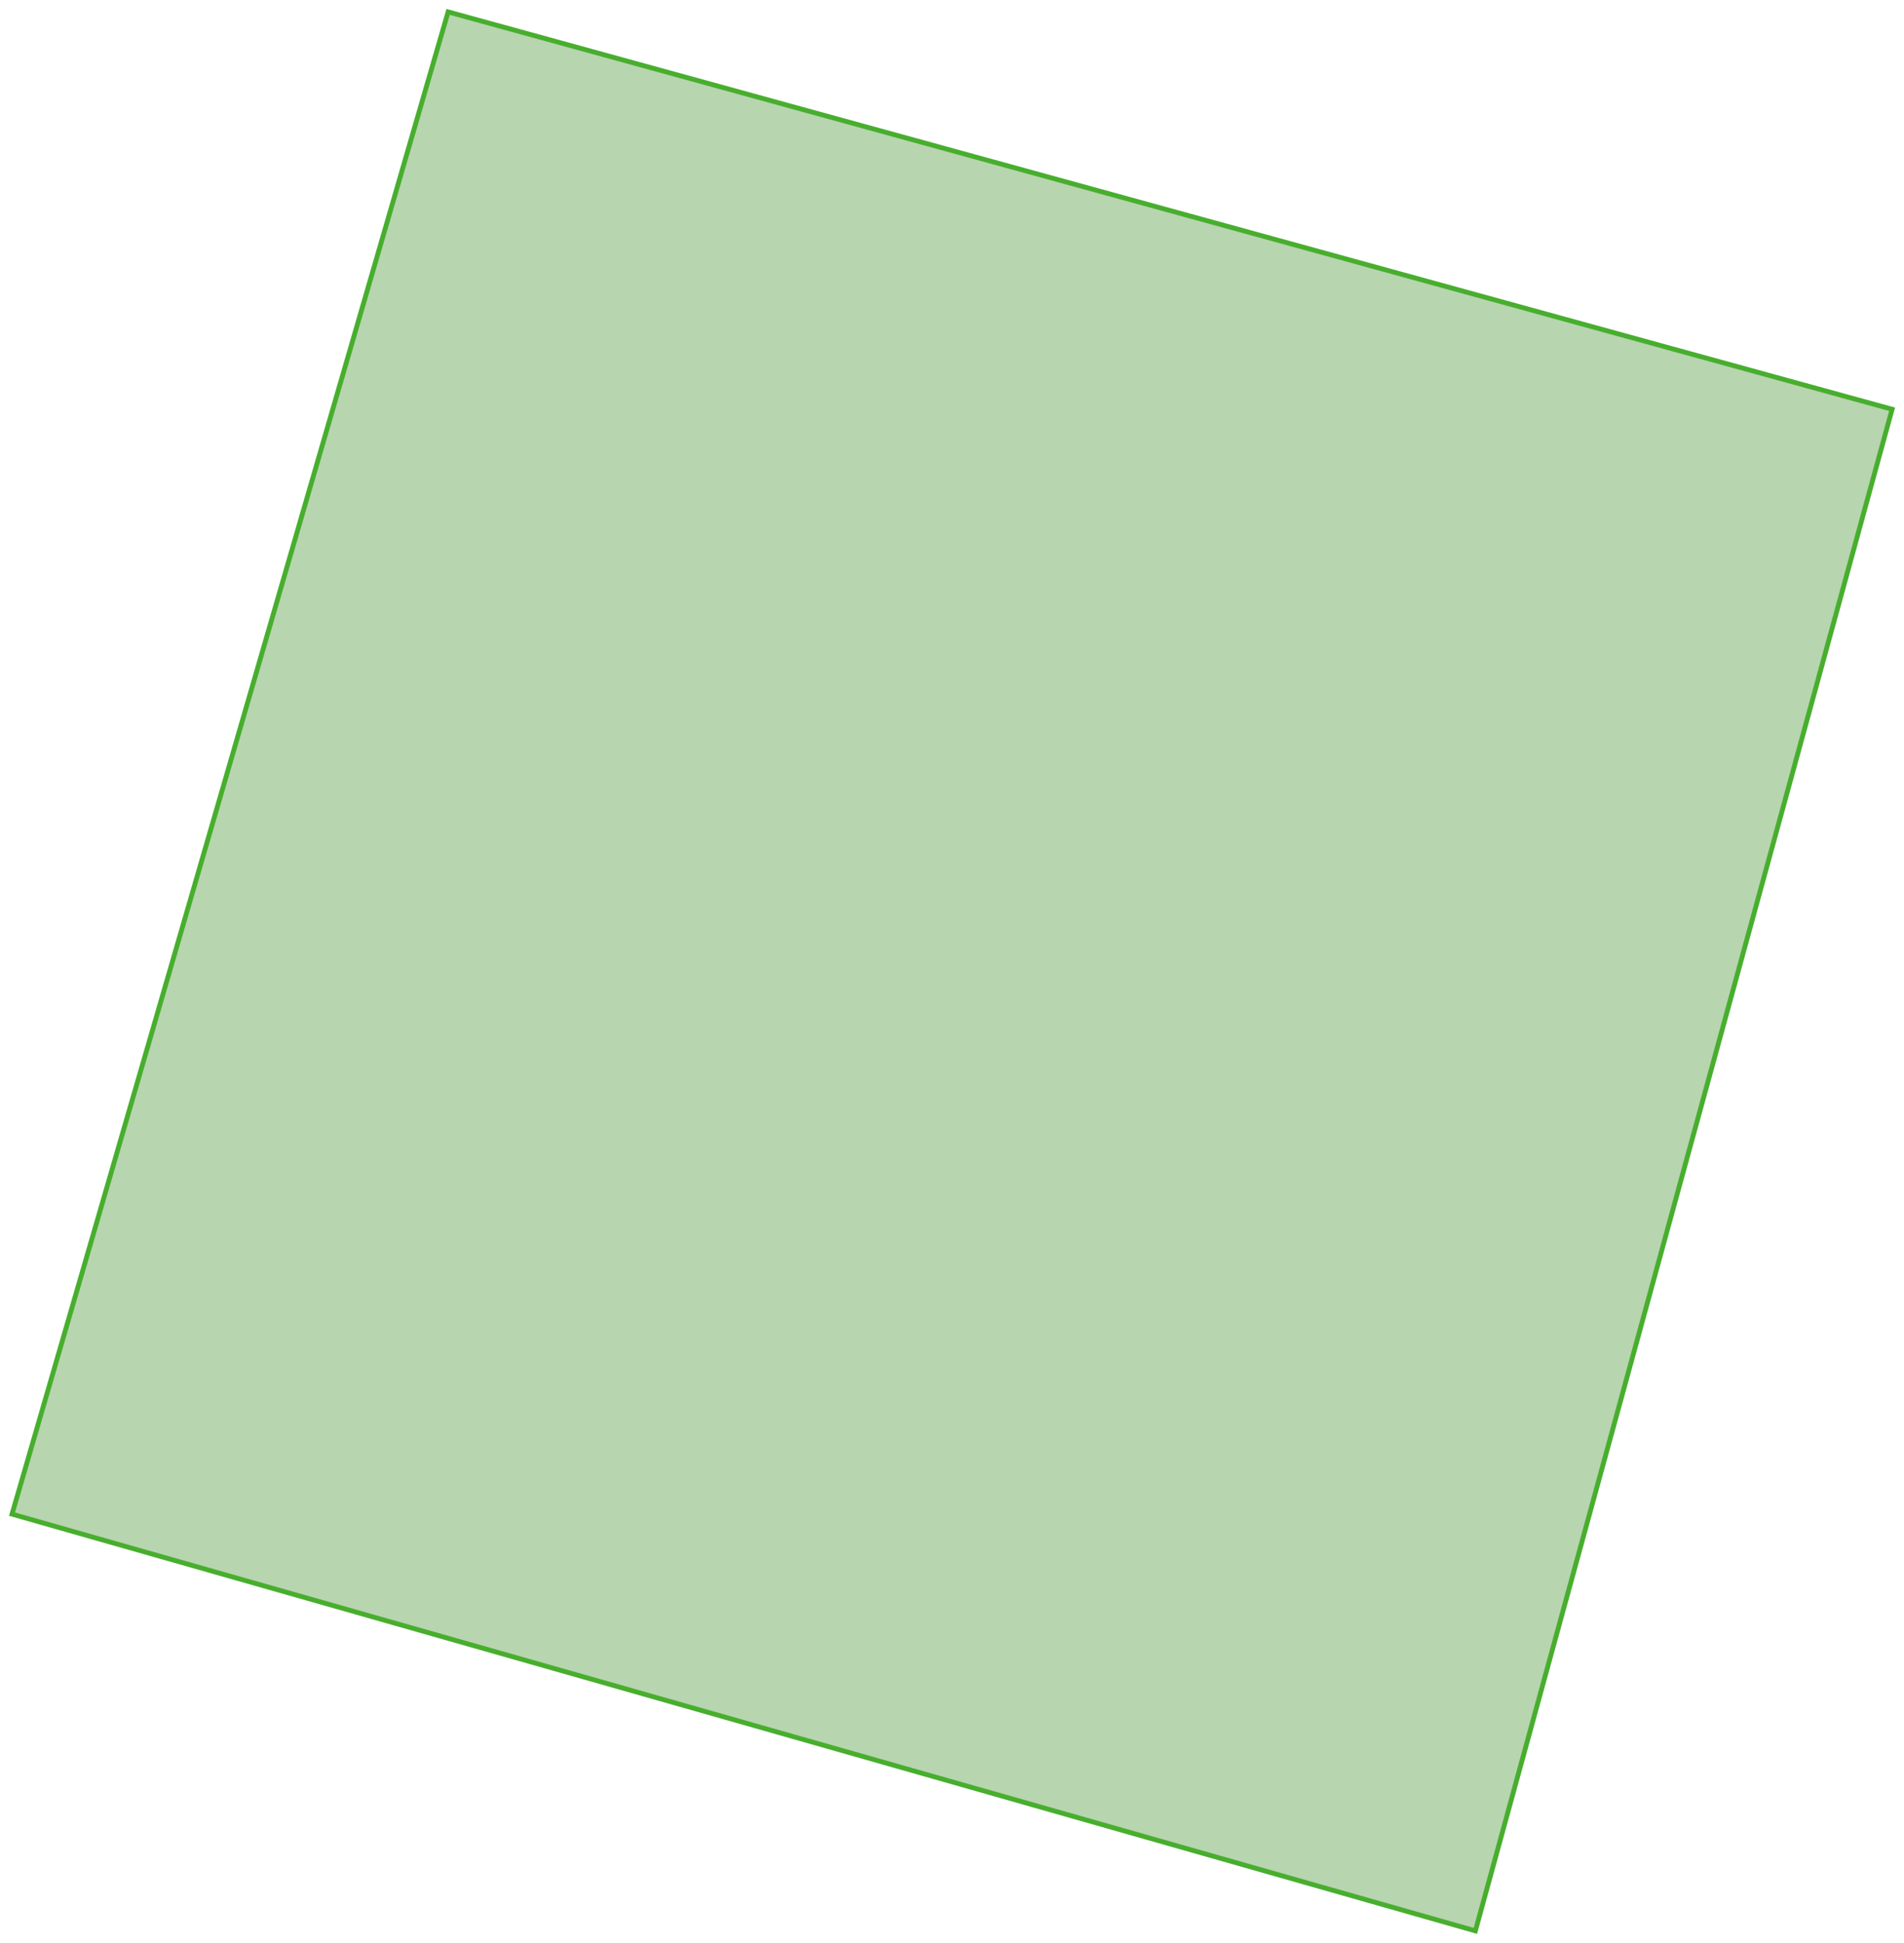 <?xml version="1.0" encoding="UTF-8"?> <svg xmlns="http://www.w3.org/2000/svg" width="393" height="401" viewBox="0 0 393 401" fill="none"> <path d="M390.542 84.466L92.495 2.454L2.481 312.503L304.529 398.516L390.542 84.466Z" fill="#B7D5AF" stroke="#48AE2E"></path> </svg> 